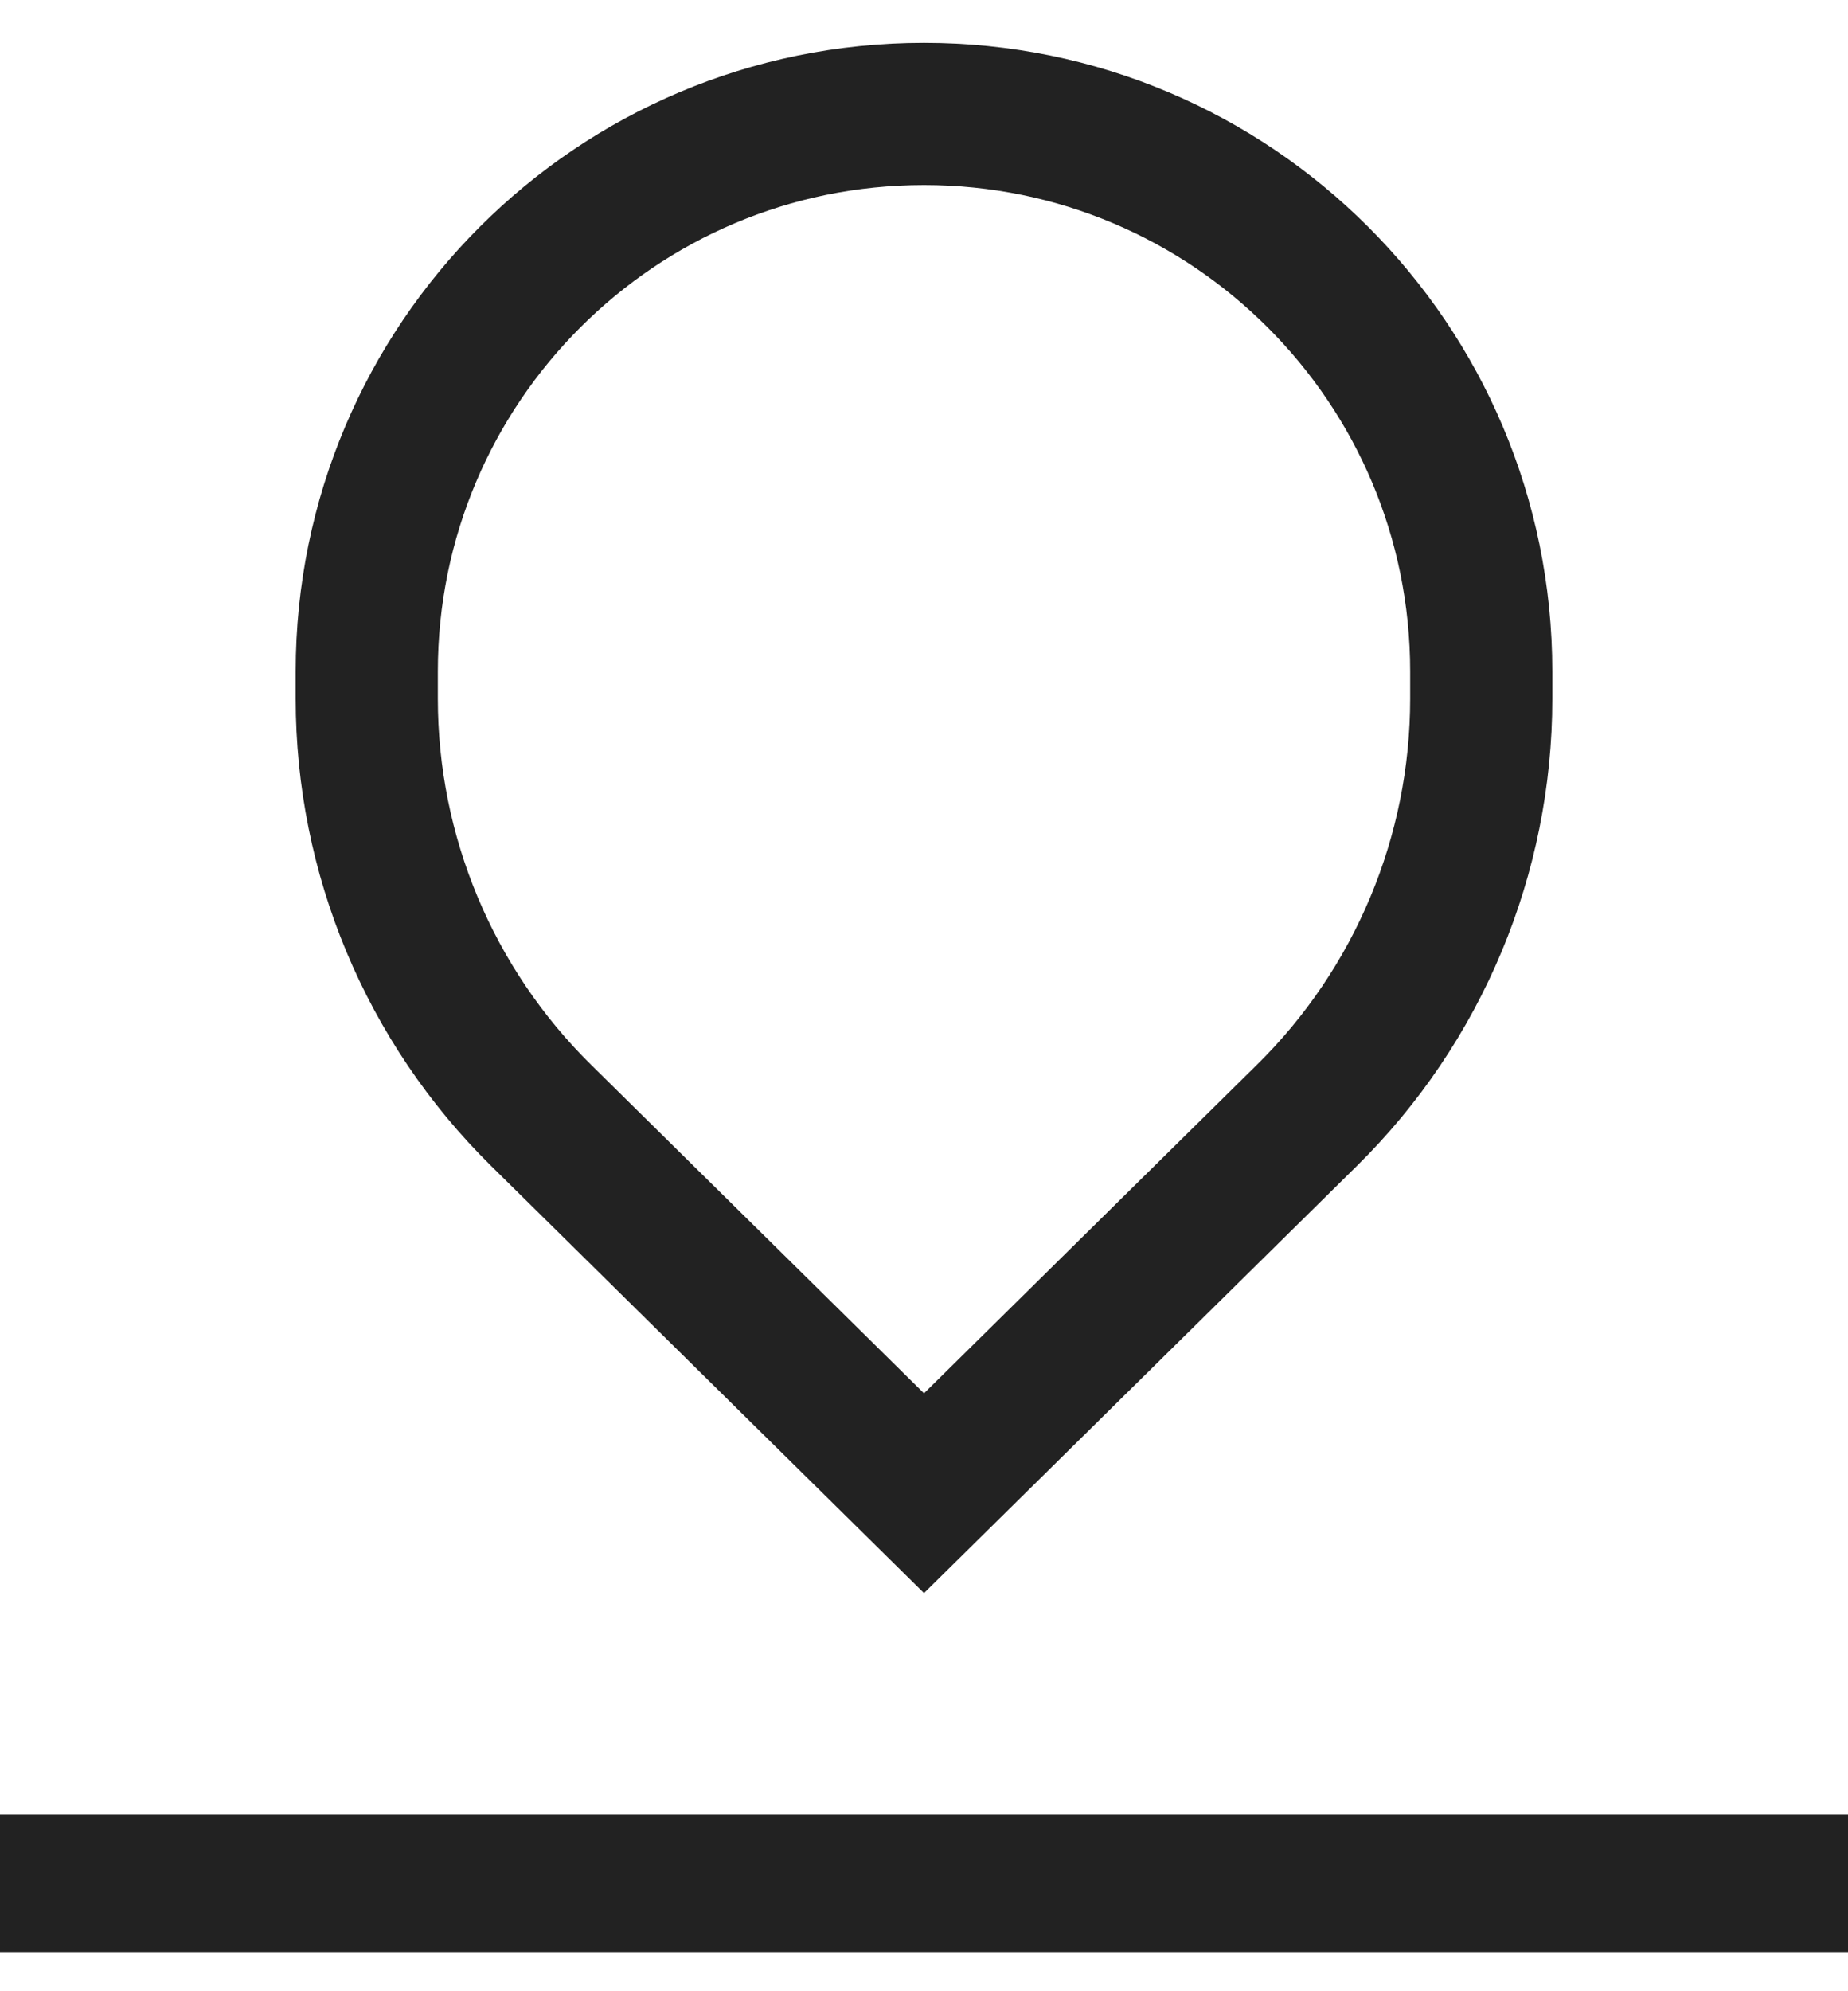 <svg width="26" height="28" viewBox="0 0 26 28" fill="none" xmlns="http://www.w3.org/2000/svg">
<g id="Group 335415">
<rect id="Rectangle 4234" y="25.516" width="26" height="1.936" fill="#222222"/>
<path id="Rectangle 4235" d="M5.16 9.442C5.16 5.112 8.67 1.602 13 1.602C17.33 1.602 20.84 5.112 20.84 9.442V9.825C20.84 12.025 19.958 14.134 18.392 15.679L13 20.997L7.608 15.679C6.042 14.134 5.16 12.025 5.16 9.825V9.442Z" stroke="#222222" stroke-width="2"/>
</g>
</svg>
